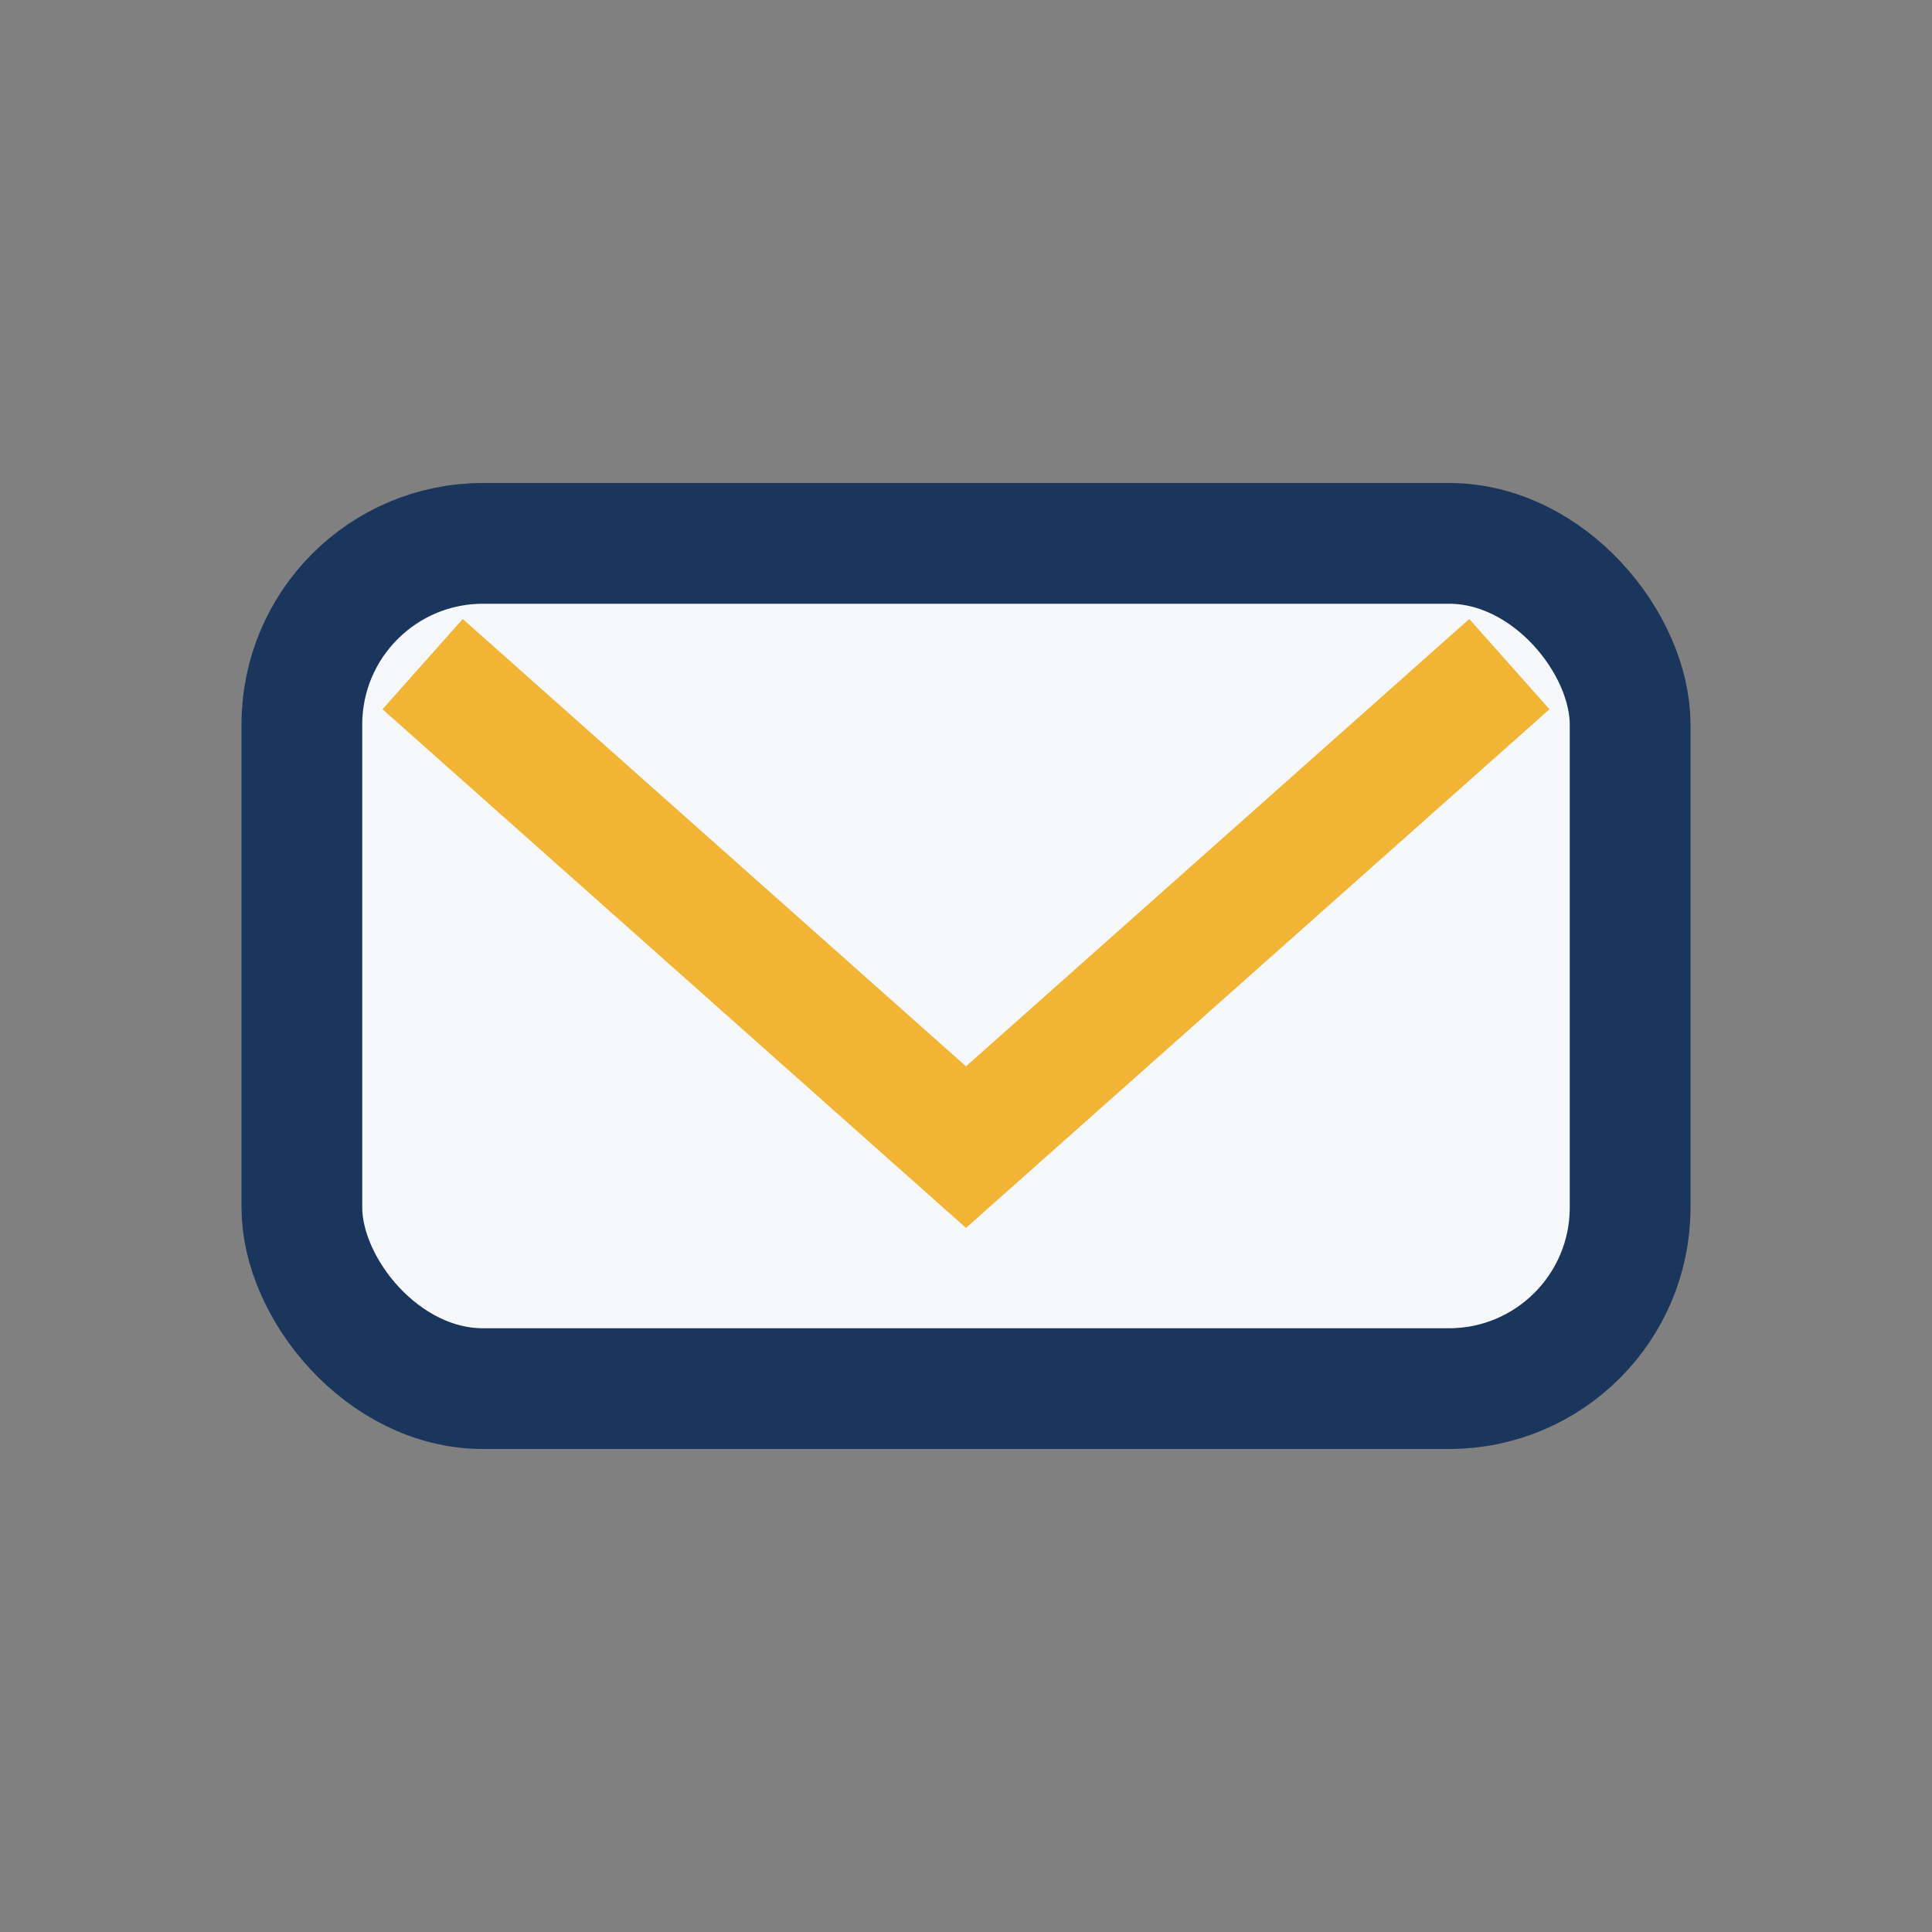 <?xml version="1.0" encoding="UTF-8"?>
<svg xmlns="http://www.w3.org/2000/svg" width="32" height="32" viewBox="0 0 32 32"><rect x="0" y="0" width="32" height="32" fill="#808080" stroke="none"/><rect x="5" y="9" width="22" height="14" rx="3" fill="#F6F8FB" stroke="#1A365D" stroke-width="2"/><path d="M7 11l9 8 9-8" stroke="#F1B434" stroke-width="2" fill="none"/></svg>